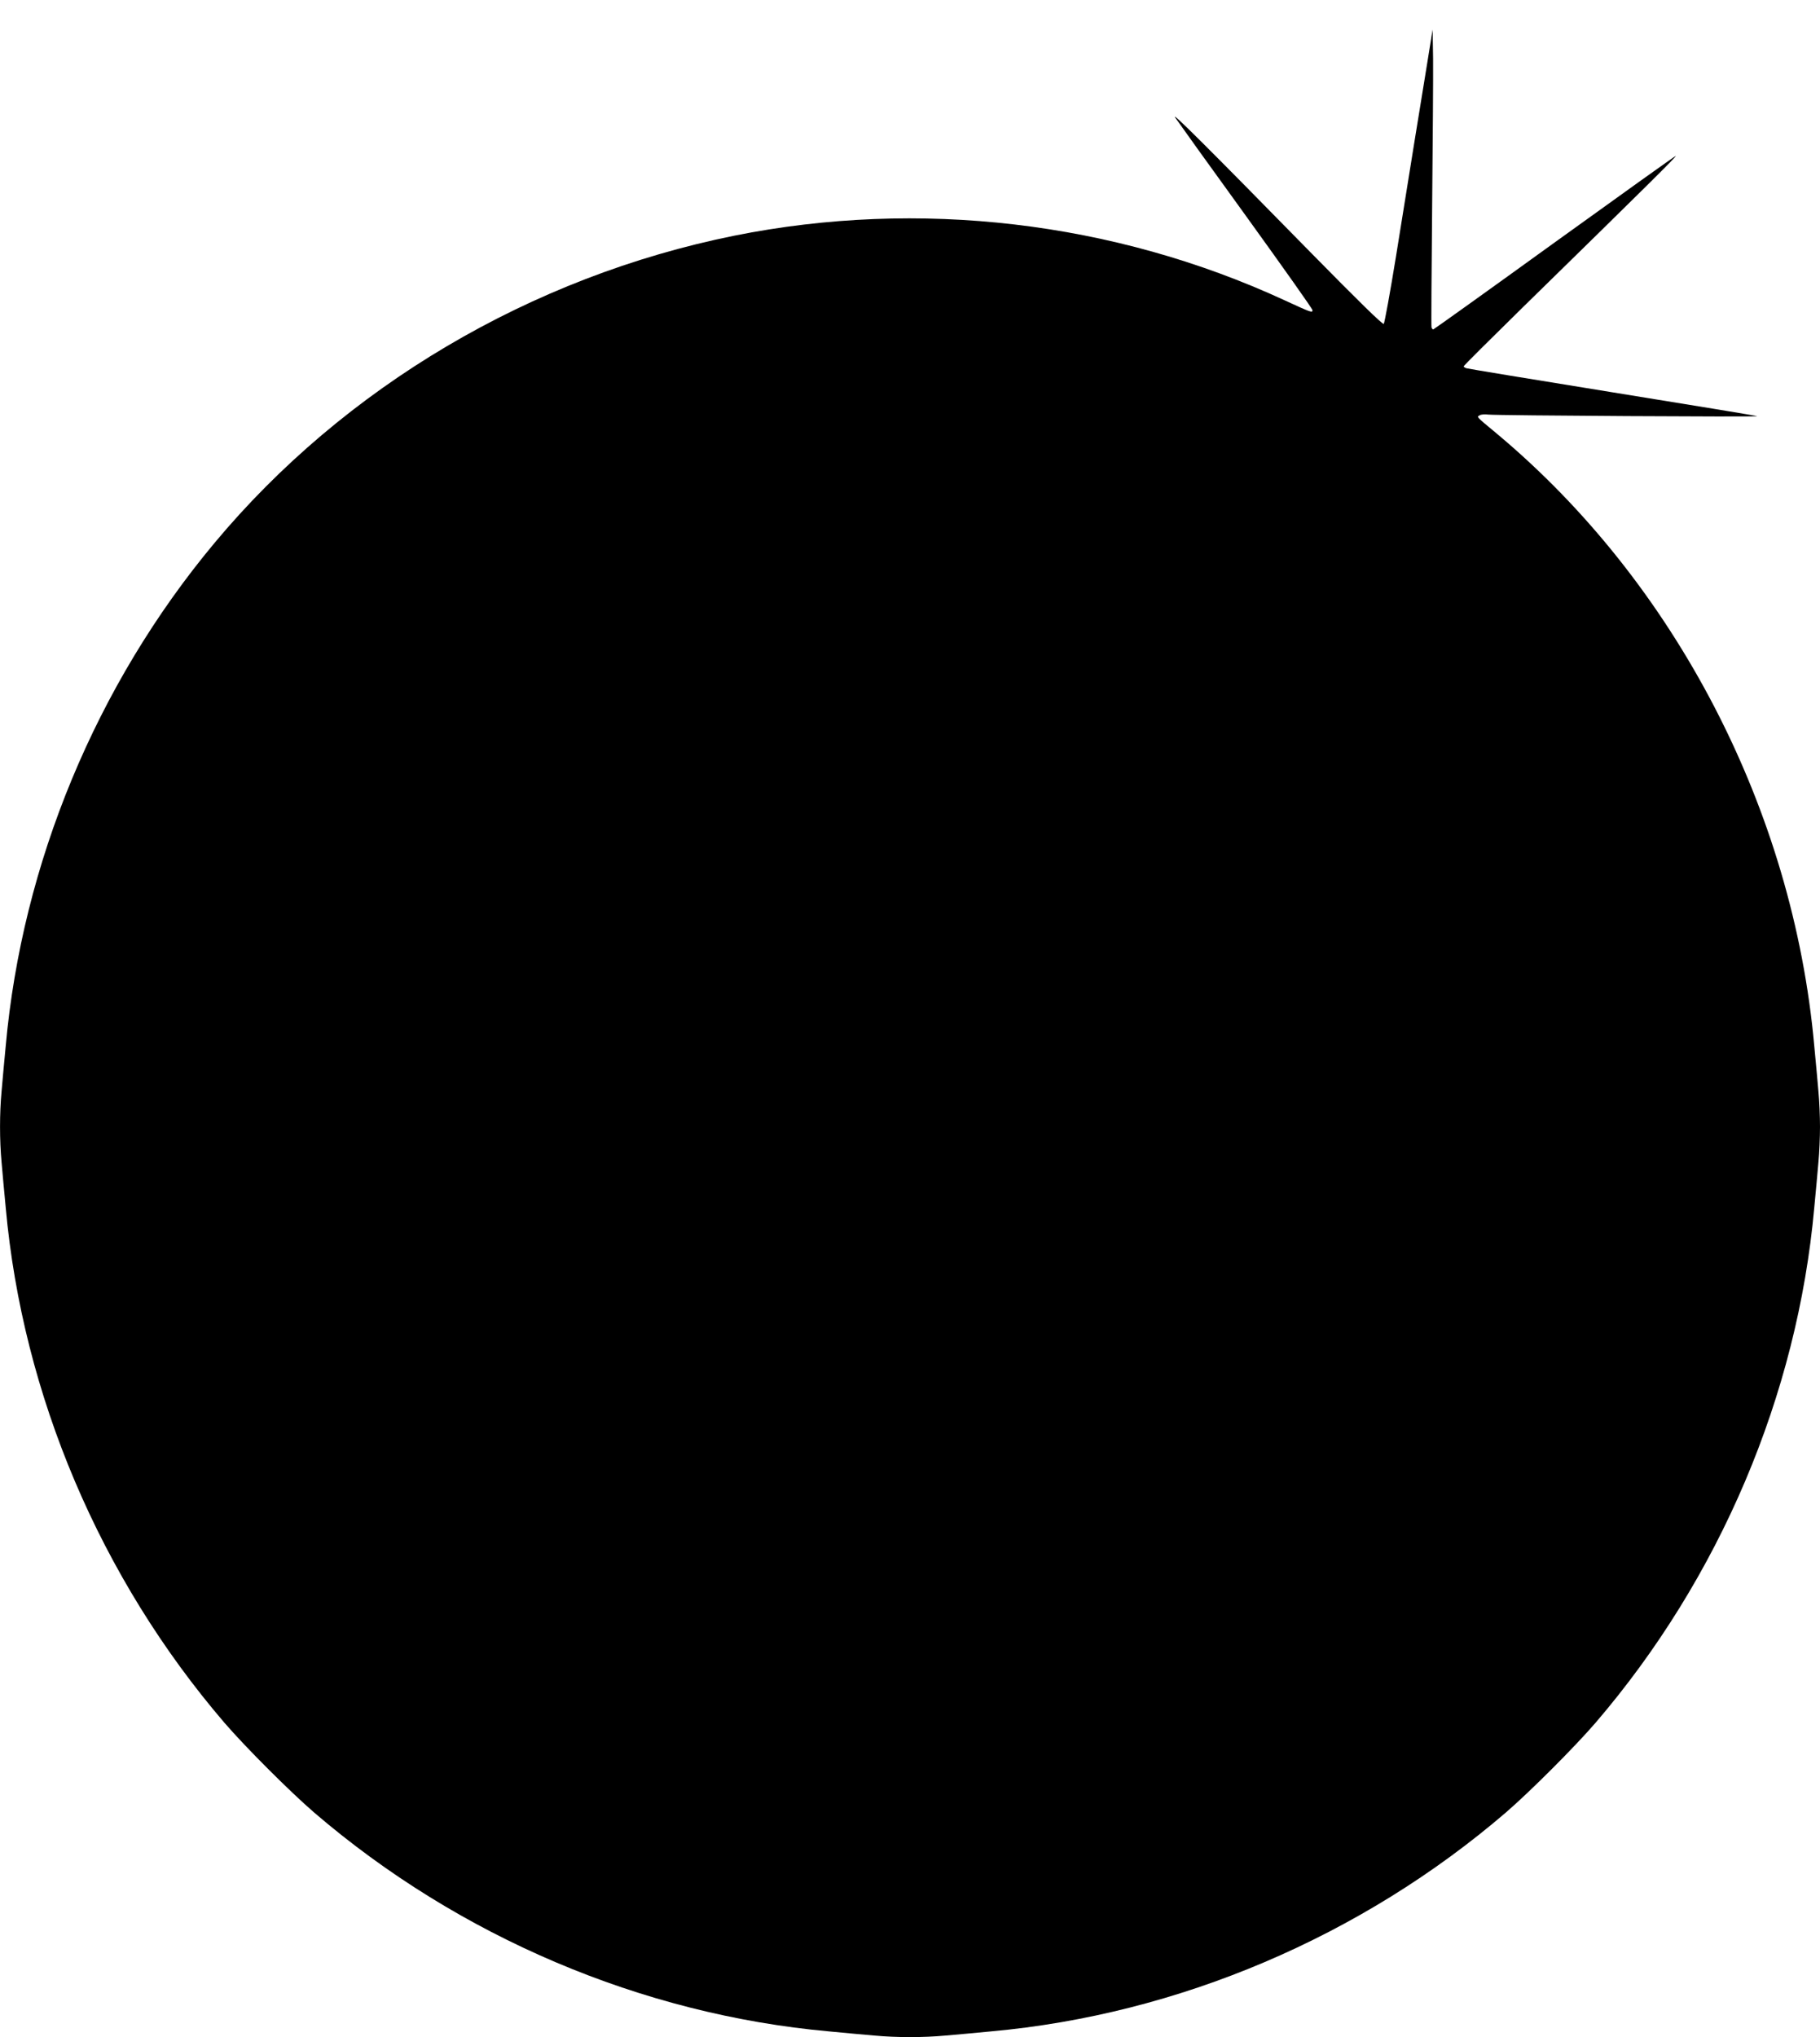 <?xml version="1.0" standalone="no"?>
<!DOCTYPE svg PUBLIC "-//W3C//DTD SVG 20010904//EN"
 "http://www.w3.org/TR/2001/REC-SVG-20010904/DTD/svg10.dtd">
<svg version="1.0" xmlns="http://www.w3.org/2000/svg"
 width="1144pt" height="1280pt" viewBox="0 0 1144 1280"
 preserveAspectRatio="xMidYMid meet">
<g transform="translate(0,1280) scale(0.1,-0.1)"
fill="#000000" stroke="none">
<path d="M8973 12415 c-41 -252 -113 -692 -198 -1225 -37 -228 -72 -419 -77
-425 -6 -7 -163 147 -451 440 -665 678 -893 905 -859 855 17 -25 217 -304 446
-620 228 -316 416 -581 416 -589 0 -18 -10 -14 -175 62 -1074 496 -2299 639
-3460 406 -1278 -258 -2449 -950 -3267 -1931 -743 -890 -1209 -2013 -1312
-3160 -9 -95 -21 -223 -26 -284 -13 -140 -13 -308 0 -448 5 -61 17 -189 26
-284 106 -1178 595 -2328 1375 -3237 133 -154 410 -431 564 -564 909 -780
2059 -1269 3237 -1375 95 -9 223 -21 284 -26 140 -13 308 -13 448 0 61 5 189
17 284 26 1178 106 2328 595 3237 1375 154 133 431 410 564 564 780 909 1269
2059 1375 3237 9 95 21 223 26 284 6 60 10 161 10 224 0 63 -4 164 -10 224 -5
61 -17 189 -26 284 -133 1483 -873 2909 -1994 3846 -136 113 -128 105 -110
116 8 6 33 8 55 5 53 -6 1703 -16 1690 -10 -5 3 -415 70 -910 150 -495 80
-908 148 -917 151 -10 3 -18 9 -18 12 0 4 168 171 373 372 781 764 969 950
960 950 -4 0 -348 -246 -763 -545 -415 -300 -758 -545 -761 -545 -4 0 -9 6
-11 13 -2 6 0 347 4 757 4 410 7 828 6 930 l-3 184 -32 -199z"/>
</g>
</svg>
